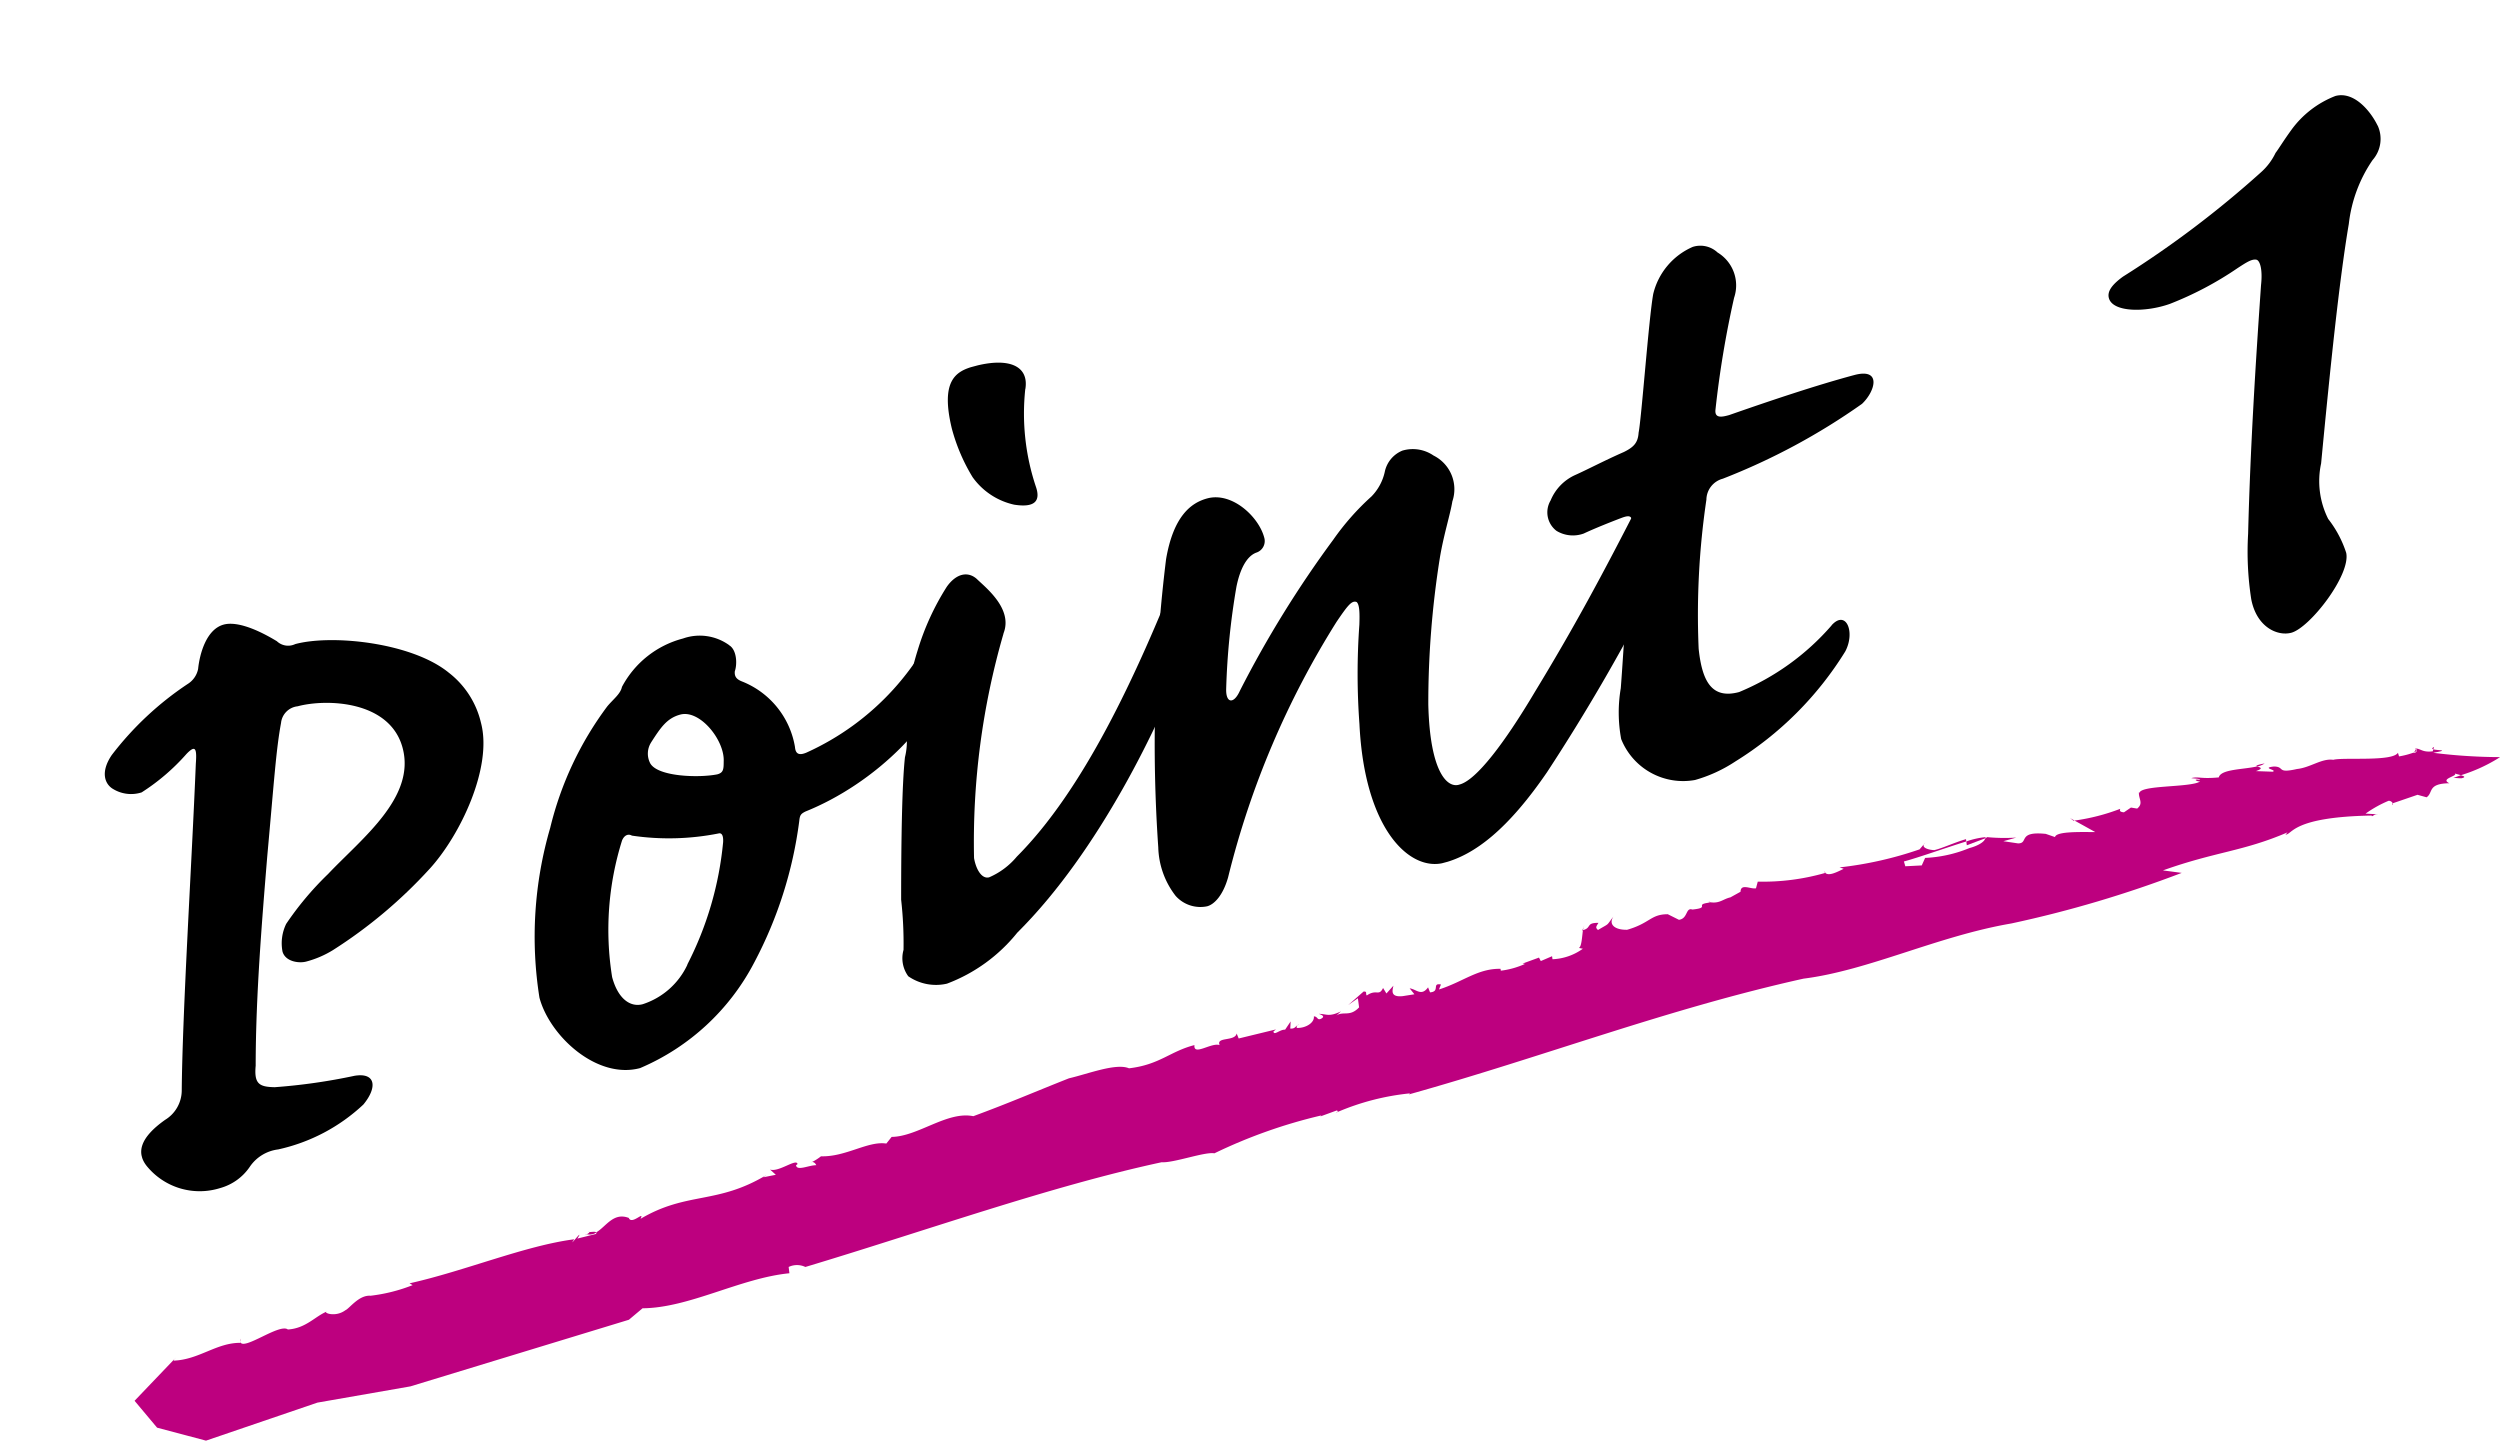 <svg xmlns="http://www.w3.org/2000/svg" width="99.931" height="57.586" viewBox="0 0 99.931 57.586"><defs><clipPath id="a"><path data-name="長方形 415" fill="none" d="M0 0h97.019v24.023H0z"/></clipPath><clipPath id="b"><path data-name="長方形 416" fill="#bd007f" d="M0 0h94.552v28.577H0z"/></clipPath></defs><g data-name="グループ 475"><g data-name="グループ 468"><g data-name="グループ 467" transform="rotate(-14.98 95.307 12.511)" clip-path="url(#a)"><path data-name="パス 440" d="M14.079 13.782a19.08 19.08 0 0 1-4.565 2.135 3.954 3.954 0 0 1-1.153.167c-.3 0-.811-.213-.811-.637a1.774 1.774 0 0 1 .427-1.025 12.4 12.4 0 0 1 2.135-1.494c1.665-1.025 4.18-2.046 4.18-4.1 0-1.964-2.434-2.69-3.625-2.69a.746.746 0 0 0-.811.47c-.47.987-.857 2.14-1.922 5.039-.854 2.391-1.879 5.248-2.6 7.938-.253.683-.082.854.516 1.025a23.445 23.445 0 0 0 3.2.384c.854.085.768.683.043 1.2a7.242 7.242 0 0 1-3.757.854 1.605 1.605 0 0 0-1.277.381 2.112 2.112 0 0 1-1.366.512 2.726 2.726 0 0 1-2.568-1.538c-.342-.683 0-1.238 1.153-1.665a1.382 1.382 0 0 0 .939-.939c.85-3.07 2.732-8.663 3.928-12.5.21-.6.167-.726-.26-.47a8.441 8.441 0 0 1-2.131 1.022 1.381 1.381 0 0 1-1.067-.427c-.256-.256-.342-.768.3-1.324a12.591 12.591 0 0 1 3.668-1.96.918.918 0 0 0 .555-.47c.212-.558.724-1.451 1.45-1.451.427 0 1.064.342 1.879 1.192a.655.655 0 0 0 .68.3c1.537 0 4.526 1.153 5.632 2.69a3.545 3.545 0 0 1 .726 2.263c0 1.836-1.96 4.138-3.5 5.12"/><path data-name="パス 441" d="M27.958 8.235c.253.256.128.811-.046 1.067-.082.213 0 .342.174.47a3.425 3.425 0 0 1 1.366 3.074c-.046.256.043.384.381.338a10.561 10.561 0 0 0 7.081-4.565c.213-.342.512.9.043 1.879-1.443 2.9-4.943 4.607-7.761 4.949-.213.043-.26.085-.342.3a16.587 16.587 0 0 1-3.2 5 9.209 9.209 0 0 1-5.5 2.9c-1.793 0-3.159-2.177-3.159-3.757a15.542 15.542 0 0 1 2.171-6.45 13.36 13.36 0 0 1 3.458-4.1c.3-.213.64-.342.768-.6a3.867 3.867 0 0 1 2.857-1.238 2.012 2.012 0 0 1 1.708.726m-4.91 11.908a13.464 13.464 0 0 0 2.647-4.355c.085-.256.043-.384-.085-.384a10.15 10.15 0 0 1-3.369-.811c-.132-.128-.3-.085-.431.085a11.923 11.923 0 0 0-1.795 5.173c0 .9.388 1.363.9 1.363a2.983 2.983 0 0 0 2.135-1.064m.9-8.962a.837.837 0 0 0-.253.811c.171.6 1.747 1.064 2.473 1.11.256 0 .3-.132.381-.431.26-.808-.381-2.259-1.192-2.259-.555 0-.893.3-1.409.768"/><path data-name="パス 442" d="M38.677 10.622a29.877 29.877 0 0 0-3.458 8.365c-.043.47.085.9.384.9a2.971 2.971 0 0 0 1.281-.512c3.241-1.879 6.443-5.675 9.347-9.6.3-.431.68-.256.68.512a6.664 6.664 0 0 1-1.405 3.028c-1.708 2.391-5.379 6.7-9.389 9a6.577 6.577 0 0 1-3.241 1.242 1.944 1.944 0 0 1-1.418-.685 1.221 1.221 0 0 1 .089-1.067 15.7 15.7 0 0 0 .427-1.964c.64-2.391 1.238-4.479 1.619-5.461a2.616 2.616 0 0 0 .3-.9 3.9 3.9 0 0 1 .345-1.238 11.063 11.063 0 0 1 .936-1.836 10.238 10.238 0 0 1 1.793-2.174c.512-.427.982-.384 1.238 0 .253.427 1.106 1.537.47 2.387m3.369-9.215a9.213 9.213 0 0 0-.6 3.882c.043.6-.256.811-1.025.47a2.776 2.776 0 0 1-1.32-1.491 7.367 7.367 0 0 1-.3-2.092c.049-1.962.732-2.175 1.5-2.175 1.448 0 2.131.555 1.747 1.409"/><path data-name="パス 443" d="M49.735 9.598a.487.487 0 0 1-.47.512c-.384.043-.769.427-1.11 1.11a28.707 28.707 0 0 0-1.452 3.839c-.167.555.132.683.512.213a43.093 43.093 0 0 1 5.162-4.864A10.168 10.168 0 0 1 54.3 9.131a2.022 2.022 0 0 0 .768-.811 1.174 1.174 0 0 1 .9-.64 1.462 1.462 0 0 1 1.153.512 1.505 1.505 0 0 1 .253 1.964c-.21.47-.68 1.2-1.064 2.046a37 37 0 0 0-1.964 5.55c-.64 2.643-.128 3.455.384 3.412.683 0 2.135-1.11 3.882-2.818 2.092-2 3.757-3.754 6.059-6.312.6-.683 1.366-.9 1.366.3a4.421 4.421 0 0 1-1.537 2.985 78.443 78.443 0 0 1-6.269 6.273c-2.092 1.793-3.629 2.434-4.91 2.434-1.409 0-2.732-2.092-1.836-6.23a27.553 27.553 0 0 1 1.025-3.842c.128-.423.217-.768.128-.9-.167-.125-.384.043-.978.555a34.809 34.809 0 0 0-6.831 8.749c-.381.64-.808.9-1.106.9a1.324 1.324 0 0 1-1.11-.726 3.3 3.3 0 0 1-.171-2.049 60.173 60.173 0 0 1 3.28-11.053c.726-1.58 1.541-1.921 2.22-1.921 1.025 0 1.793 1.238 1.793 2.092"/><path data-name="パス 444" d="M70.737 18.859c.726-.47.854.512.256 1.153a13.538 13.538 0 0 1-5.376 3.11 5.777 5.777 0 0 1-1.75.3 2.664 2.664 0 0 1-2.43-2.345 5.8 5.8 0 0 1 .509-1.964c.427-1.2 1.836-5.461 2.092-6.144.128-.342.128-.47-.3-.427s-1.153.128-1.622.213a1.266 1.266 0 0 1-1.025-.384.93.93 0 0 1 .087-1.236 1.915 1.915 0 0 1 1.2-.726c.55-.087 1.275-.256 2.129-.387.427-.085.64-.21.768-.594.256-.512 1.576-4.312 2-5.209a2.754 2.754 0 0 1 2.011-1.406 1.006 1.006 0 0 1 .9.473 1.535 1.535 0 0 1 .171 1.918 39.669 39.669 0 0 0-1.879 4.138c-.128.342.213.342.47.342 1.708-.128 3.668-.253 5.251-.253 1.149 0 .637.85 0 1.192a25.884 25.884 0 0 1-6.148 1.452.881.881 0 0 0-.85.64 31.43 31.43 0 0 0-1.839 5.675c-.21 1.324 0 2.092 1.114 2.092a9.921 9.921 0 0 0 4.266-1.622"/><path data-name="パス 445" d="M96.987 5.205a1.281 1.281 0 0 1-.555 1.281 5.631 5.631 0 0 0-1.576 2.219c-.939 2.049-2.177 5.294-3.544 8.962a3.363 3.363 0 0 0-.3 2.217 4.4 4.4 0 0 1 .345 1.494c-.046.9-2.177 2.519-2.946 2.519-.555 0-1.281-.555-1.2-1.708a12.36 12.36 0 0 1 .555-2.558c.982-3.33 2.046-6.49 3.07-9.475.217-.555.217-.939.089-1.021-.171-.089-.427 0-.815.125a13.465 13.465 0 0 1-2.985.683c-1.025.085-2.3-.256-2.3-.854 0-.253.213-.47.768-.683a40.34 40.34 0 0 0 6.4-2.6 2.437 2.437 0 0 0 .768-.6c.167-.128.427-.384.85-.726a3.925 3.925 0 0 1 2.049-.854c.768 0 1.2.939 1.324 1.58"/></g></g><g data-name="グループ 471"><path data-name="パス 446" d="M99.568 29.009L5.432 56.175z" fill="#bd007f"/><g data-name="グループ 470"><g data-name="グループ 469" clip-path="url(#b)" fill="#bd007f" transform="translate(5.379 29.009)"><path data-name="パス 447" d="M27.084 17.456c-.042 0-.058.025 0 0"/><path data-name="パス 448" d="M57.867 8.191c.012 0 .018-.006.03-.01a1.073 1.073 0 0 1 .027-.139z"/><path data-name="パス 449" d="M62.921 7.057h.034c-.011-.028-.013-.058-.034 0"/><path data-name="パス 450" d="M46.55 11.943a.109.109 0 0 0-.077.048.282.282 0 0 1 .077-.048"/><path data-name="パス 451" d="M18.054 20.339l.021-.01c-.021-.005-.041-.007-.062-.014z"/><path data-name="パス 452" d="M18.131 20.228c.12 0-.01.077-.056.1a.516.516 0 0 0 .377-.065c-.023-.074-.251 0-.321-.036"/><path data-name="パス 453" d="M1.6 25.31l.041-.044a.208.208 0 0 0-.041.044"/><path data-name="パス 454" d="M48.088 15.443c-.023.014-.049.025-.07.039a.105.105 0 0 0 .07-.039"/><path data-name="パス 455" d="M4.227 24.631l-.005-.131a.213.213 0 0 0 .005.126"/><path data-name="パス 456" d="M57.924 8.042l.023-.056a.2.2 0 0 0-.023.056"/><path data-name="パス 457" d="M67.533 5.809a.225.225 0 0 0 .05.082h.013z"/><path data-name="パス 458" d="M91.21 1a.16.16 0 0 0-.026-.042l-.068.11A.232.232 0 0 0 91.21 1"/><path data-name="パス 459" d="M73.977 4.5c0-.015.013-.032.01-.047a3.22 3.22 0 0 0-.768.174l.02.151z"/><path data-name="パス 460" d="M81.834 5.883l-.755-.1c2.116-.755 3.2-.754 4.981-1.521l-.084.093c.288-.01.251-.707 3.446-.765l.009.029c.1-.035.084-.093.311-.075l-.564-.03A4.719 4.719 0 0 1 90.1 3a.184.184 0 0 1 .165.1l.99-.339.363.1c.277-.19.023-.546.908-.562-.389-.186.359-.282.218-.393.051.022.16.046.249.071a6.4 6.4 0 0 0 1.563-.722 21.971 21.971 0 0 1-2.676-.173c.709-.124.171-.086.009-.14l-.026.082c-.431.052-.481-.122-.7-.11a.174.174 0 0 0 .026.044L91.2.93a.049.049 0 0 1 .01.07c.015.035 0 .07-.11.092l.016-.024a3.3 3.3 0 0 1-.6.158l-.044-.144c-.226.364-2.173.171-2.586.28-.464-.064-.909.311-1.45.368-.832.19-.471-.093-.918-.1-.54.057.153.139-.05.208l-.674-.024c.353-.121.134-.152.052-.189-.539.129-1.455.105-1.535.441-.758.069-.793-.047-1.1.028.119.023.337.012.355.07-.324-.045-.128.071 0 .065-.4.253-2.428.13-2.429.474l-.016-.058c-.034.266.2.448-.073.667l-.248-.041-.279.19c-.228-.017-.145-.109-.153-.138a8.221 8.221 0 0 1-1.823.468l.829.46c-.555 0-1.567-.037-1.609.2l-.37-.128c-1.147-.117-.666.387-1.111.38l-.584-.087.514-.144a7.518 7.518 0 0 1-1.229-.025v.008c.032 0 .053.007.061.02l-.07.027c-.028.135-.273.293-.637.39a5.262 5.262 0 0 1-1.766.392l-.135.3-.657.034-.056-.192c.607-.163 1.721-.563 2.493-.8l-.011-.092c-.46.133-.959.369-1.268.438-.159 0-.6-.086-.358-.3l-.23.27a14.767 14.767 0 0 1-3.2.721l.167.056c-.3.149-.6.295-.735.164a9.047 9.047 0 0 1-2.7.349l-.071.266c-.207.046-.61-.208-.617.138l-.406.225c-.282.062-.415.241-.768.2a.31.31 0 0 1-.067-.01l.008.018c-.657.081.065.2-.692.279-.277-.095-.172.361-.537.41l-.446-.223c-.689 0-.7.354-1.623.621-.476.012-.769-.2-.547-.534-.317.414-.128.247-.62.543-.117-.1-.068-.141.018-.285-.515-.006-.26.2-.62.291-.037.261-.051.662-.163.711l.159.032a2.225 2.225 0 0 1-1.213.42l-.017-.121-.451.194-.072-.139-.656.239.1.013a3.333 3.333 0 0 1-.969.272l-.013-.075c-.906-.017-1.494.518-2.46.826l.079-.2c-.38-.072-.016.285-.436.315l-.079-.2c-.27.372-.467.073-.736.039l.19.238-.468.074c-.524.054-.4-.254-.372-.417l-.278.311-.135-.22c-.167.35-.26.027-.651.3-.062-.08.033-.163-.126-.159l-.618.543.389-.274.048.365c-.373.394-.62.137-.913.327l.191-.167c-.5.236-.57.1-.887.1.11.039.278.1.079.2-.15.064-.12-.1-.278-.1.032.243-.308.474-.681.463a.148.148 0 0 1 .009-.1c-.076.063-.1.136-.271.124l.015-.285-.221.33c-.214-.014-.443.255-.468.073l.1-.083-1.488.362-.081-.2c-.063.326-.832.123-.681.464-.333-.114-1.053.452-1.006 0-.975.248-1.386.784-2.616.928-.517-.219-1.632.222-2.4.4-1.433.567-2.348.97-3.823 1.514-1.043-.214-2.212.815-3.265.828l-.212.266c-.735-.113-1.618.539-2.612.509a2.028 2.028 0 0 1-.358.228c.044 0 .117.015.171.129-.284-.009-.779.248-.81 0l.059-.044c-.031-.25-.756.339-1.1.216l.233.21-.5.1.118-.087c-1.972 1.185-3.172.651-5.028 1.749.185-.356-.353.261-.467-.037-.617-.239-.914.353-1.3.575a.078.078 0 0 1-.012.065l-.744.185c.322-.511-.43.471-.127.028-1.973.257-4.356 1.263-6.583 1.761l.125.072a6.7 6.7 0 0 1-1.683.424c-.467-.037-.848.518-1.007.58-.412.305-.93.086-.727.046-.48.19-.842.677-1.571.723-.328-.26-1.775.86-1.9.5v.034c-.952-.007-1.652.674-2.665.711a.251.251 0 0 1 .038-.069L0 26.984l.9 1.074 1.955.519 4.454-1.52 3.717-.649 8.733-2.663.547-.459c1.863-.012 3.913-1.208 5.87-1.4l-.031-.251a.771.771 0 0 1 .668 0c4.854-1.458 9.776-3.224 14.244-4.187.468.037 1.727-.427 2.106-.356a20.57 20.57 0 0 1 4.281-1.516l-.046.042.657-.24c.035.011.046.039.03.063a9.876 9.876 0 0 1 2.9-.746l-.047.042c5.422-1.517 10.314-3.413 15.774-4.627 2.607-.329 5.352-1.7 8.308-2.206a46.143 46.143 0 0 0 6.81-2.022"/><path data-name="パス 461" d="M90.261 3.1l-.022.008c.031.1.053.052.022-.008"/><path data-name="パス 462" d="M77.51 3.8l.039-.008-.184-.1z"/><path data-name="パス 463" d="M85.145 1.507c-.353.068-.362.1-.3.123a.811.811 0 0 0 .3-.123"/><path data-name="パス 464" d="M93.018 2.1c.183-.044.1-.084-.029-.121-.18.066-.307.109-.307.109.108-.006.225.018.336.012"/><path data-name="パス 465" d="M91.885.946l.033-.1c-.1.051-.088.079-.033.1"/></g></g></g></g></svg>